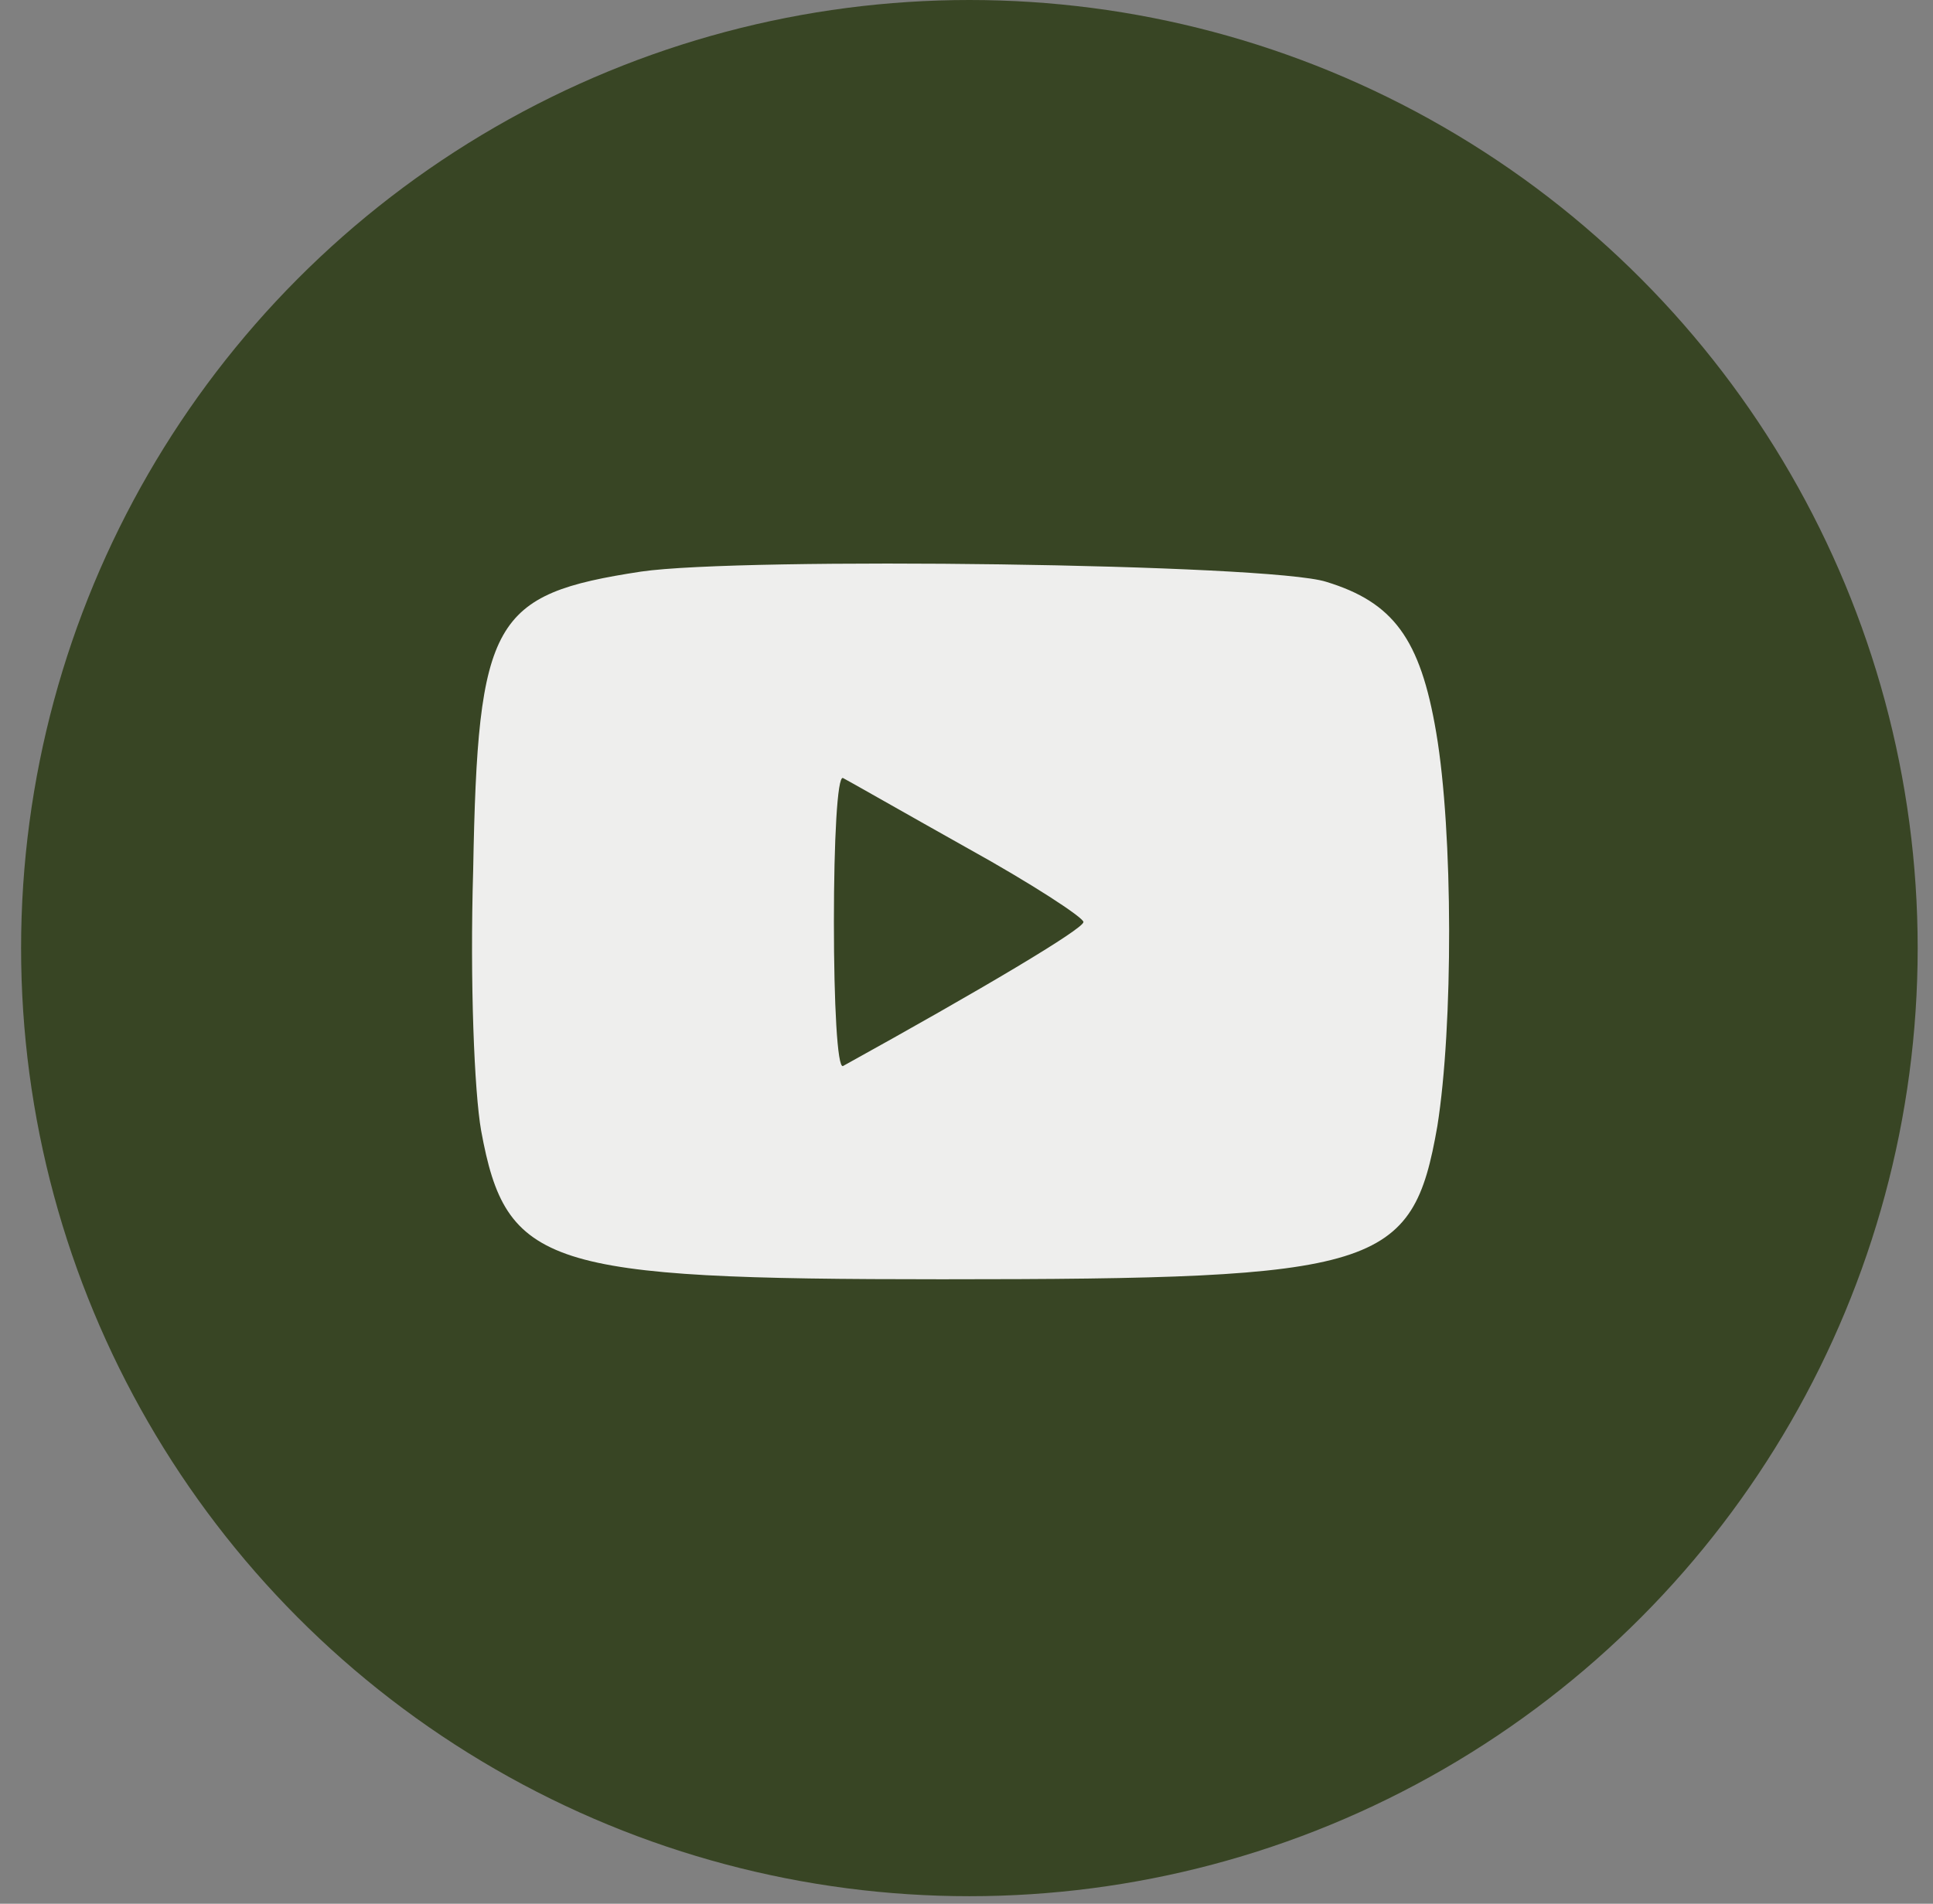 <?xml version="1.0" encoding="UTF-8"?> <svg xmlns="http://www.w3.org/2000/svg" width="67" height="66" viewBox="0 0 67 66" fill="none"><rect x="0" y="0" width="67" height="66" fill="#808080" stroke="none"/><circle cx="33.6" cy="32.869" r="32.869" fill="#384524"></circle><path d="M22.22 19.816C17.07 20.603 16.559 21.468 16.401 30.157C16.284 34.049 16.441 37.862 16.677 39.199C17.542 43.917 18.918 44.35 32.639 44.35C47.815 44.35 48.955 43.996 49.82 39.042C50.371 35.582 50.371 28.859 49.781 25.399C49.23 22.136 48.287 20.878 45.967 20.17C44.001 19.541 25.719 19.305 22.22 19.816ZM33.543 29.409C35.745 30.628 37.554 31.808 37.554 31.965C37.554 32.201 34.054 34.285 29.218 36.958C29.022 37.037 28.904 34.796 28.904 31.965C28.904 29.134 29.022 26.893 29.218 26.972C29.376 27.05 31.302 28.151 33.543 29.409Z" fill="#F5F5F5" fill-opacity="0.961"></path></svg> 
